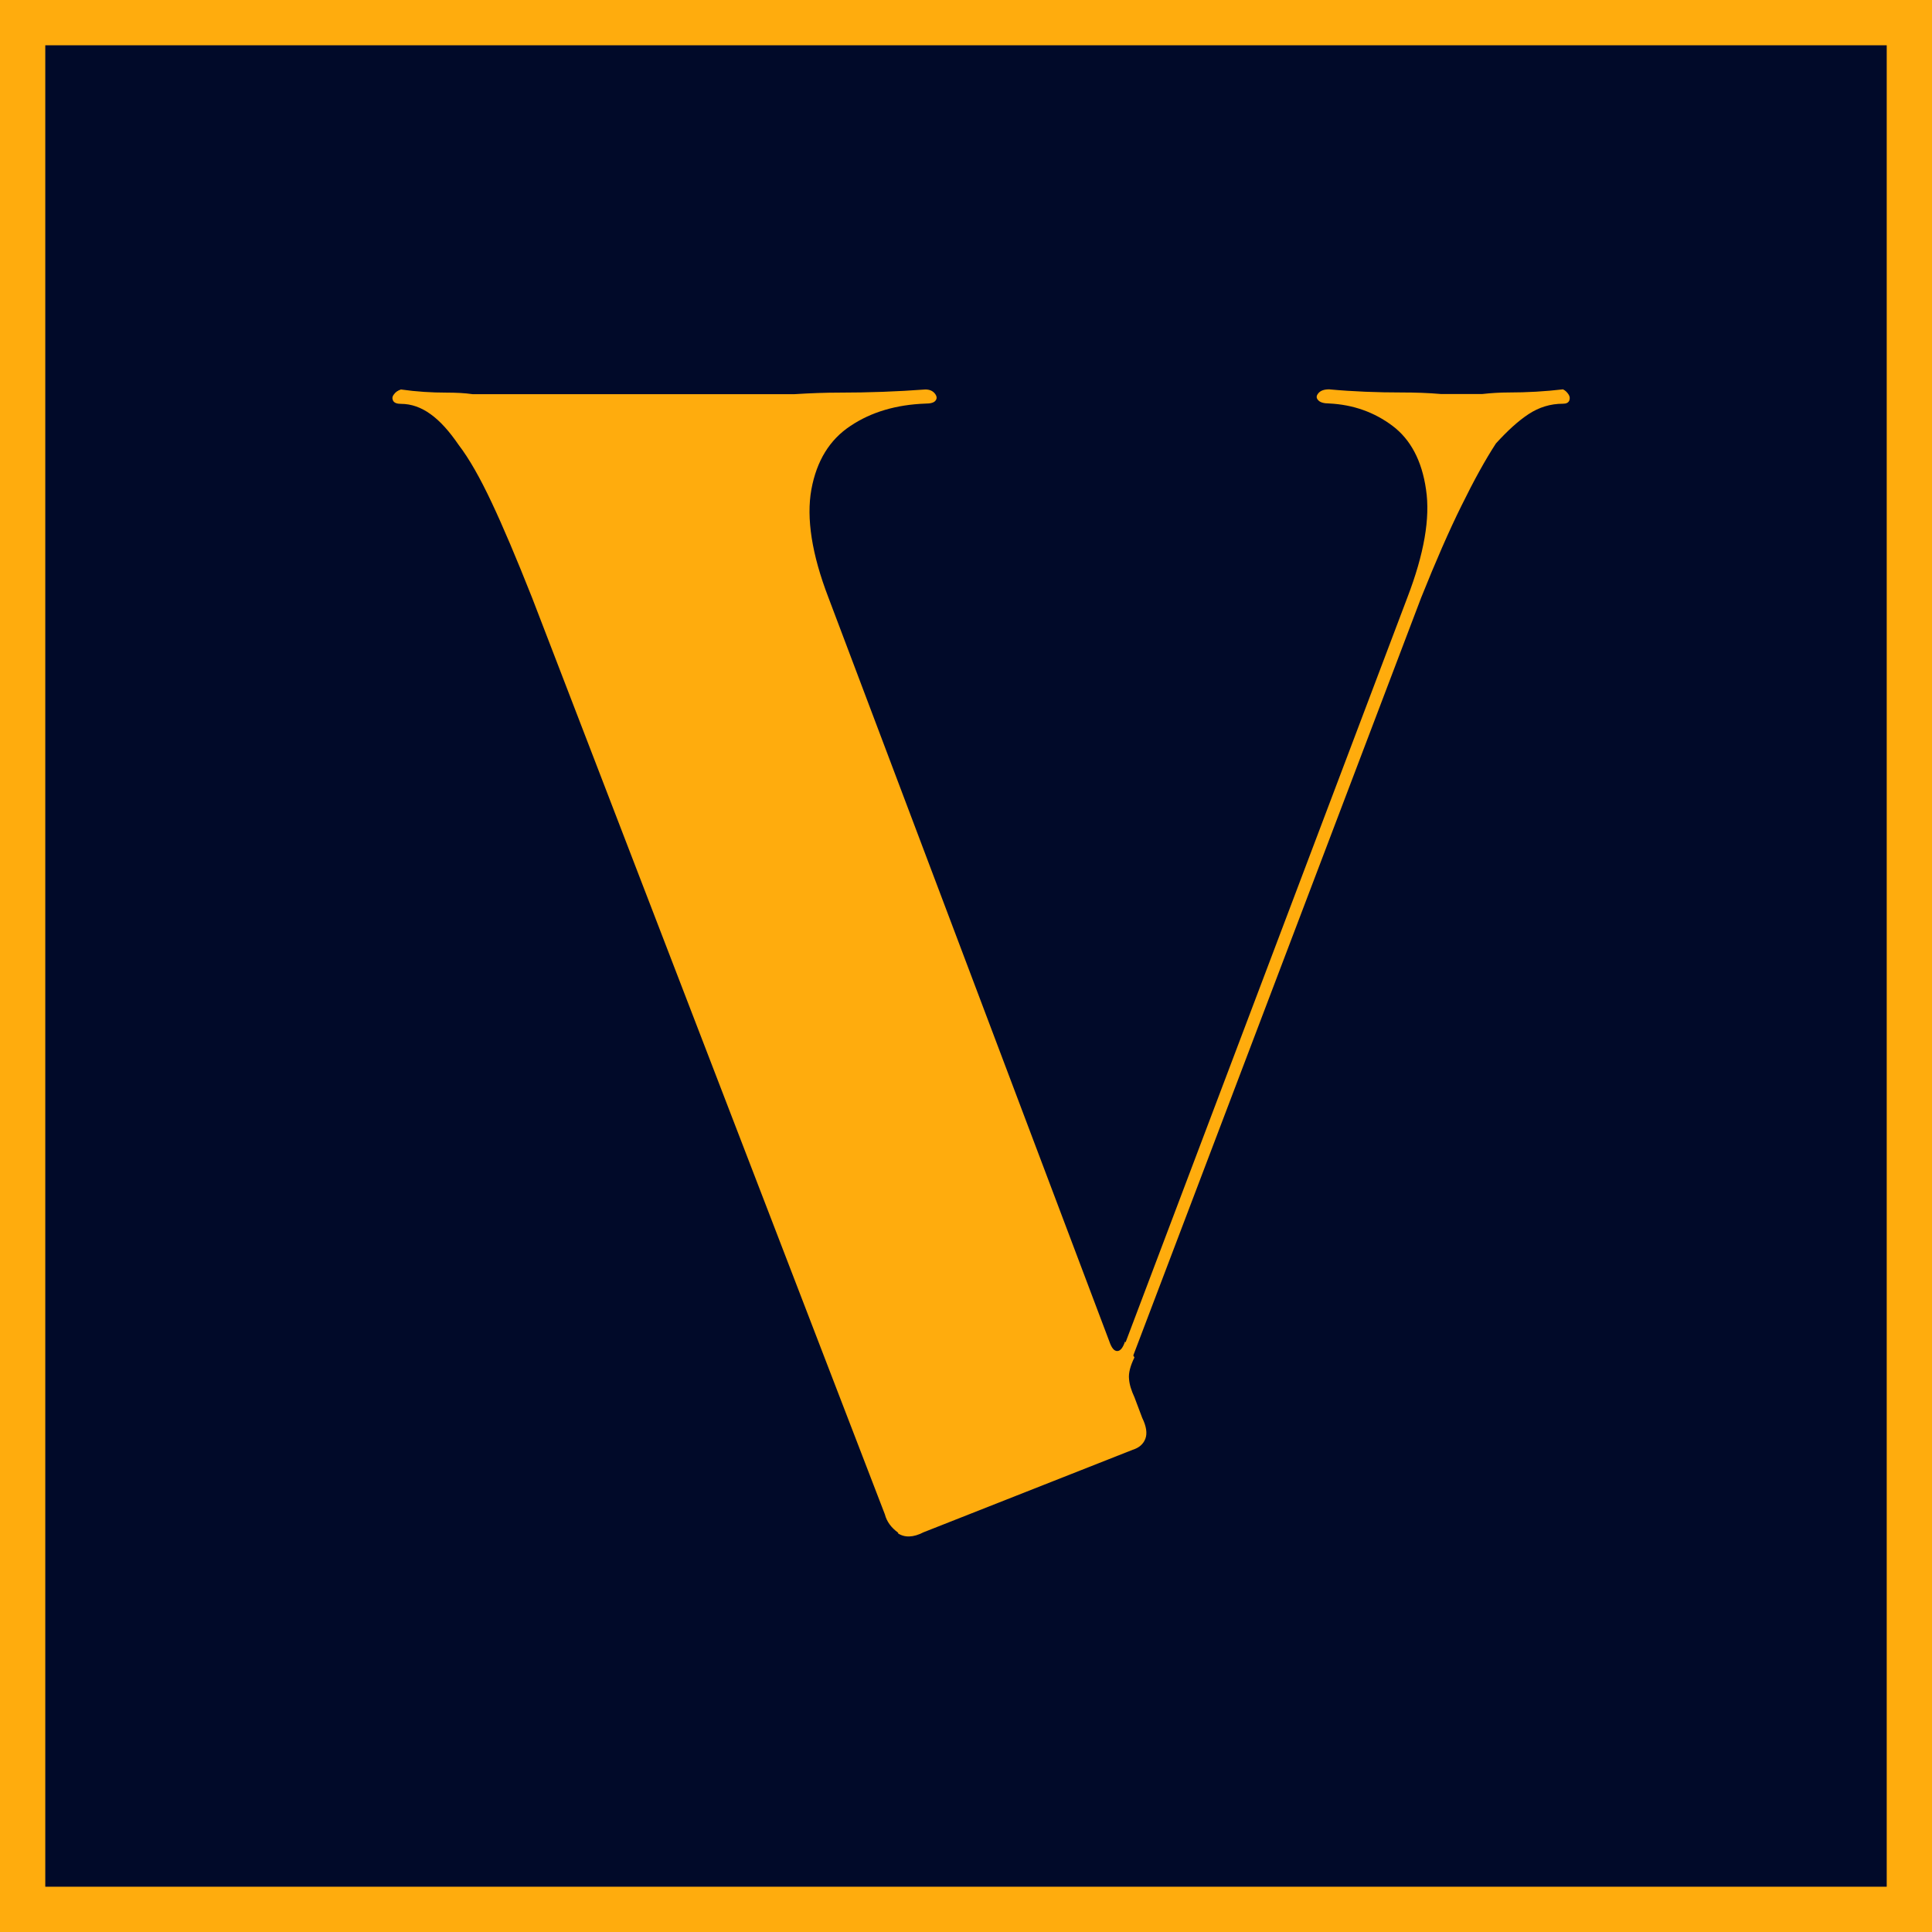 <svg width="512" height="512" viewBox="0 0 512 512" fill="none" xmlns="http://www.w3.org/2000/svg">
<rect width="512" height="512" fill="#FFAC0D"/>
<rect x="12" y="12" width="488" height="488" fill="#010A29"/>
<path d="M294.403 366.011L372.968 158.345C377.395 146.806 379.064 137.277 377.906 129.688C376.817 122.099 373.82 116.451 369.018 112.847C364.216 109.244 358.631 107.234 352.229 106.922C350.867 106.922 349.879 106.645 349.368 106.09C348.789 105.501 348.789 104.912 349.368 104.219C349.947 103.526 350.867 103.18 352.229 103.18C358.563 103.769 365.033 104.011 371.64 104.011C374.978 104.011 378.417 104.115 381.993 104.427H392.72C395.206 104.15 397.556 104.011 399.736 104.011C404.674 104.011 409.509 103.734 414.209 103.18C414.788 103.457 415.231 103.873 415.639 104.462C416.048 105.051 416.082 105.571 415.878 106.16C415.605 106.749 415.06 106.991 414.209 106.991C410.872 106.991 407.875 107.927 405.116 109.729C402.358 111.531 399.497 114.164 396.432 117.525C393.674 121.753 390.643 127.228 387.34 133.95C384.002 140.673 380.46 148.816 376.612 158.414L295.97 370.689L294.301 366.08L294.369 366.011H294.403ZM238.008 406.172C236.237 404.89 235.011 403.296 234.5 401.321L140.985 158.345C136.864 147.949 133.288 139.494 130.257 133.084C127.226 126.639 124.332 121.545 121.573 117.941C119.087 114.303 116.635 111.565 114.115 109.763C111.629 107.962 109.007 107.026 106.249 107.026C105.159 107.026 104.478 106.749 104.171 106.194C103.899 105.605 103.933 105.086 104.41 104.496C104.818 103.907 105.431 103.492 106.249 103.214C110.369 103.803 114.422 104.046 118.27 104.046C120.756 104.046 123.106 104.15 125.285 104.462H210.457C214.884 104.185 218.835 104.046 222.479 104.046C230.175 104.046 237.769 103.769 245.228 103.214C246.317 103.214 247.135 103.561 247.714 104.254C248.292 104.947 248.361 105.605 247.952 106.125C247.543 106.714 246.624 106.957 245.262 106.957C237.565 107.234 230.89 109.174 225.373 112.882C219.856 116.52 216.417 122.134 215.021 129.723C213.658 137.311 215.123 146.875 219.55 158.379L293.994 355.512C294.573 357.21 295.254 358.041 296.072 358.041C296.889 358.041 297.57 357.21 298.149 355.512L300.635 359.739C299.545 361.957 299.035 363.897 299.205 365.422C299.307 366.947 299.852 368.575 300.635 370.273L302.713 375.783C303.802 378 304.075 379.872 303.53 381.292C302.985 382.713 301.861 383.683 300.192 384.203L244.751 406.068C241.992 407.489 239.711 407.523 237.906 406.311L238.076 406.241L238.008 406.172Z" fill="#FFAC0D"/>
</svg>
